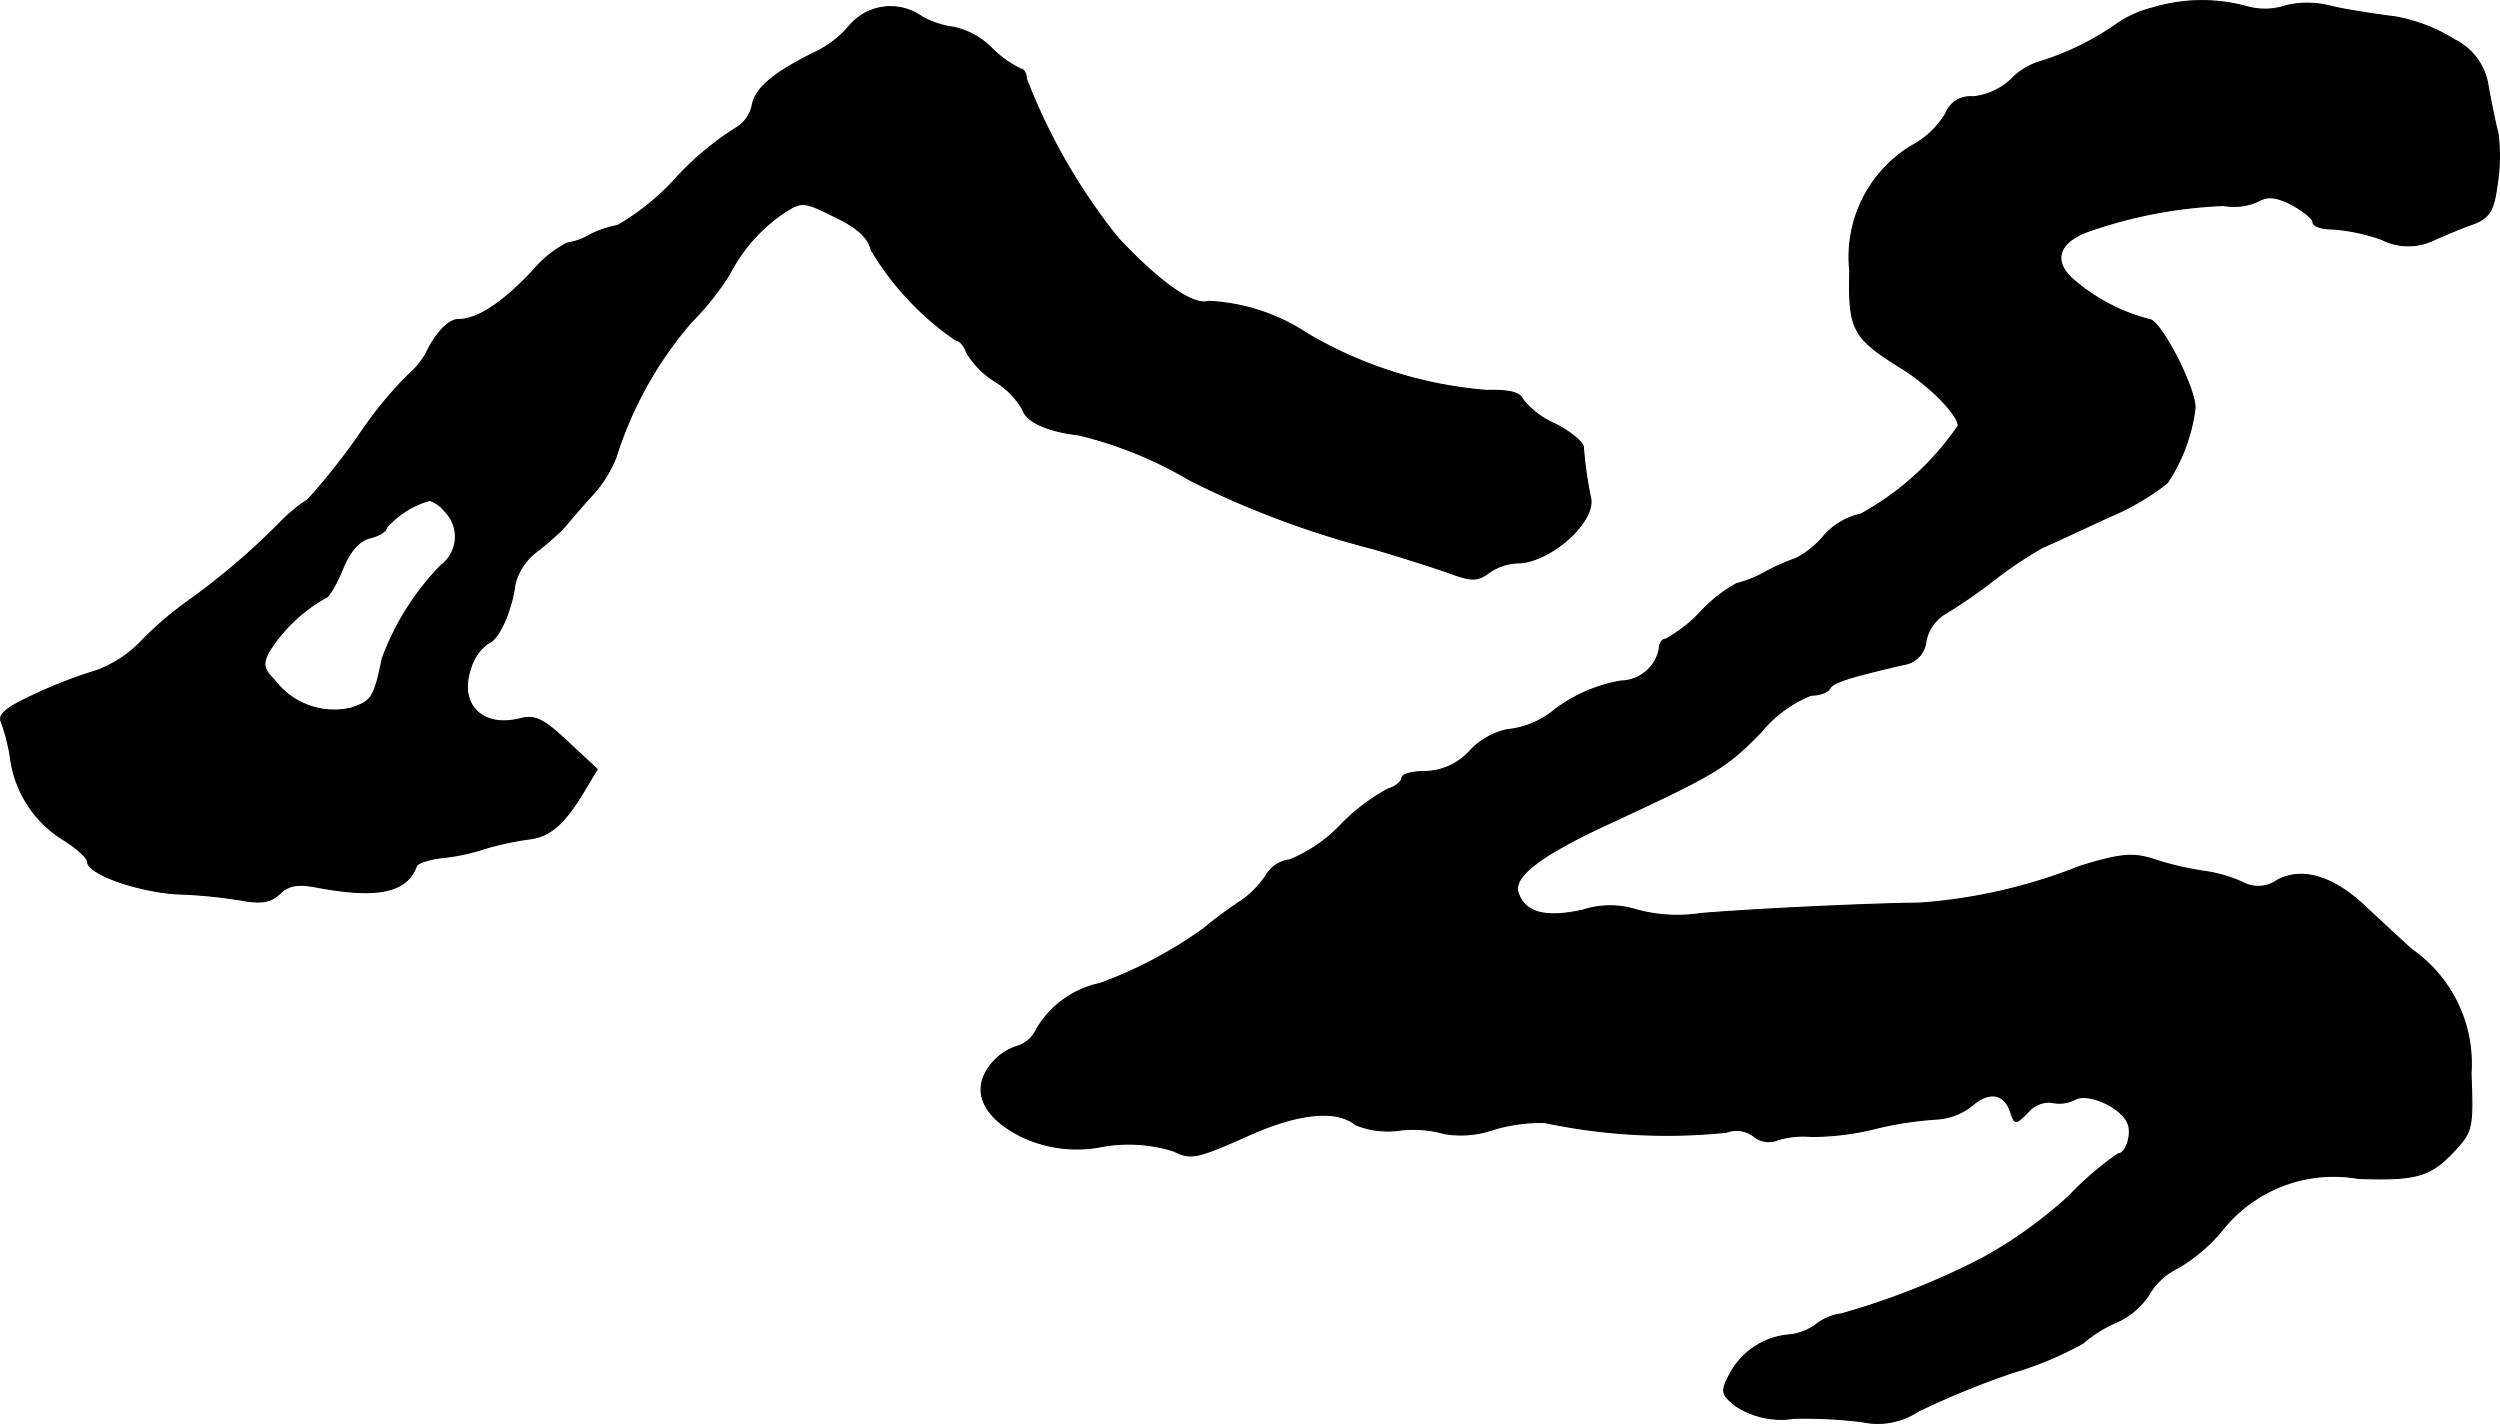 <?xml version="1.0" encoding="UTF-8"?>
<svg xmlns="http://www.w3.org/2000/svg"
     version="1.1"
     width="7.681mm"
     height="4.375mm"
     viewBox="0 0 21.774 12.401">
   <defs>
      <style type="text/css"><![CDATA[
      .a {
        stroke: #000;
        stroke-linecap: round;
        stroke-linejoin: round;
        stroke-width: 0.01px;
      }
    ]]></style>
   </defs>
   <path class="a"
         d="M18.751.068a.954.954,0,0,0-.303.133,2.411,2.411,0,0,1-.69.339A.568.568,0,0,0,17.516.692a.573.573,0,0,1-.333.151.227.227,0,0,0-.236.145.771.771,0,0,1-.303.285,1.132,1.132,0,0,0-.533,1.084c-.012.509.024.581.43.836.26.157.515.418.515.515a2.471,2.471,0,0,1-.848.769.603.603,0,0,0-.321.188.78.78,0,0,1-.248.2,1.717,1.717,0,0,0-.26.115,1.023,1.023,0,0,1-.254.103,1.235,1.235,0,0,0-.309.242,1.235,1.235,0,0,1-.309.242c-.03,0-.055.036-.055.085a.347.347,0,0,1-.333.279,1.335,1.335,0,0,0-.575.248.767.767,0,0,1-.418.176.629.629,0,0,0-.321.182.538.538,0,0,1-.388.182c-.115,0-.206.024-.206.055s-.055.079-.121.097A1.719,1.719,0,0,0,11.683,7.179a1.287,1.287,0,0,1-.448.309.282.282,0,0,0-.206.133.815.815,0,0,1-.254.248,3.494,3.494,0,0,0-.291.218,3.759,3.759,0,0,1-.902.478.84.84,0,0,0-.551.394.28.28,0,0,1-.182.157.475.475,0,0,0-.242.188c-.145.212-.03.436.291.594a1.115,1.115,0,0,0,.709.085,1.308,1.308,0,0,1,.618.042c.145.073.2.061.612-.121.46-.212.8-.248.969-.109a.741.741,0,0,0,.382.048.995.995,0,0,1,.394.03.86.86,0,0,0,.424-.036,1.435,1.435,0,0,1,.448-.061,5.135,5.135,0,0,0,1.581.085.25.25,0,0,1,.242.036.203.203,0,0,0,.206.03.773.773,0,0,1,.291-.03,2.275,2.275,0,0,0,.575-.073,3.106,3.106,0,0,1,.533-.079.547.547,0,0,0,.291-.115c.151-.133.285-.109.339.055.036.109.042.109.151,0a.239.239,0,0,1,.206-.085.297.297,0,0,0,.2-.024c.115-.067.412.067.466.212.036.091-.018.26-.085.26a2.75,2.75,0,0,0-.43.369,3.899,3.899,0,0,1-.751.539A6.512,6.512,0,0,1,16.038,11.443a.444.444,0,0,0-.218.091.487.487,0,0,1-.224.091.643.643,0,0,0-.521.327c-.091.17-.085.188.042.291a.719.719,0,0,0,.509.109,4.089,4.089,0,0,1,.594.03.633.633,0,0,0,.485-.091,7.272,7.272,0,0,1,.83-.339,2.999,2.999,0,0,0,.606-.254,1.097,1.097,0,0,1,.291-.182.659.659,0,0,0,.285-.242.579.579,0,0,1,.248-.23,1.446,1.446,0,0,0,.406-.351,1.239,1.239,0,0,1,1.169-.43c.521.018.636-.018.86-.267.133-.145.139-.2.121-.648a1.211,1.211,0,0,0-.515-1.078c-.115-.103-.297-.273-.4-.369-.279-.267-.551-.351-.769-.236a.288.288,0,0,1-.309.018,1.232,1.232,0,0,0-.345-.097,2.615,2.615,0,0,1-.43-.103c-.176-.055-.279-.048-.636.061a4.66,4.66,0,0,1-1.393.321c-.497.006-1.49.055-1.908.091a1.369,1.369,0,0,1-.557-.03.764.764,0,0,0-.472,0c-.327.073-.503.024-.563-.145-.055-.139.176-.321.745-.588.981-.454,1.06-.503,1.369-.818a1.084,1.084,0,0,1,.436-.321c.073,0,.145-.024.164-.061.03-.055.2-.103.642-.206a.226.226,0,0,0,.194-.206.368.368,0,0,1,.176-.242,4.427,4.427,0,0,0,.412-.285,3.677,3.677,0,0,1,.424-.285c.085-.036.345-.157.581-.267a2.156,2.156,0,0,0,.509-.297,1.506,1.506,0,0,0,.242-.654c0-.182-.303-.769-.4-.769a1.629,1.629,0,0,1-.678-.363c-.164-.157-.103-.315.151-.406a4.044,4.044,0,0,1,1.175-.224A.518.518,0,0,0,19.654,1.758c.097-.055.164-.048.309.024.097.055.182.121.182.151,0,.036.079.061.176.061a1.622,1.622,0,0,1,.424.091.506.506,0,0,0,.448.006c.109-.048.267-.115.357-.145.133-.055.17-.115.2-.345a1.559,1.559,0,0,0,.006-.442c-.024-.091-.061-.273-.085-.406a.533.533,0,0,0-.291-.406,1.466,1.466,0,0,0-.515-.2C20.72.129,20.466.092,20.308.056A.796.796,0,0,0,19.908.05a.581.581,0,0,1-.345.006A1.475,1.475,0,0,0,18.751.068Z"/>
   <path class="a"
         d="M7.407.214A.9.9,0,0,1,7.122.444c-.363.176-.539.315-.569.466a.301.301,0,0,1-.145.206,2.557,2.557,0,0,0-.521.436A2.074,2.074,0,0,1,5.378,1.964a.897.897,0,0,0-.236.079.539.539,0,0,1-.2.073.945.945,0,0,0-.285.224c-.267.291-.497.442-.66.442-.079,0-.17.085-.26.242a.668.668,0,0,1-.182.242,3.452,3.452,0,0,0-.43.527,5.841,5.841,0,0,1-.442.557,1.409,1.409,0,0,0-.254.212,6.203,6.203,0,0,1-.781.666,3.019,3.019,0,0,0-.406.345,1.037,1.037,0,0,1-.4.267,3.996,3.996,0,0,0-.521.2c-.267.121-.339.182-.309.248a1.602,1.602,0,0,1,.079.309.986.986,0,0,0,.46.715c.115.073.212.157.212.194,0,.103.436.26.787.279a4.334,4.334,0,0,1,.557.055c.17.03.248.018.327-.055.073-.073.151-.091.315-.061.539.103.793.048.878-.182.006-.024.109-.061.224-.073a1.786,1.786,0,0,0,.333-.067,2.508,2.508,0,0,1,.436-.097c.17-.024.291-.127.454-.394l.127-.212-.254-.236c-.206-.194-.285-.236-.406-.206-.339.091-.551-.121-.442-.436a.402.402,0,0,1,.151-.218c.097-.036.206-.285.236-.521a.52.52,0,0,1,.188-.279,2.448,2.448,0,0,0,.218-.188c.024-.024.139-.164.26-.297a1.078,1.078,0,0,0,.212-.333A3.321,3.321,0,0,1,6.02,2.806,2.424,2.424,0,0,0,6.353,2.388a1.443,1.443,0,0,1,.478-.539c.151-.097.17-.097.436.036.194.091.297.182.321.291a2.507,2.507,0,0,0,.739.787c.03,0,.073.048.091.103a.733.733,0,0,0,.248.254A.698.698,0,0,1,8.909,3.569c.03.103.218.188.485.218a3.496,3.496,0,0,1,.969.394,8.003,8.003,0,0,0,1.605.6c.248.073.551.17.666.212.182.067.236.067.333-.006a.47.47,0,0,1,.248-.085c.285,0,.697-.369.636-.575a3.607,3.607,0,0,1-.061-.436c-.006-.042-.115-.133-.248-.2a.724.724,0,0,1-.279-.212c-.024-.061-.121-.085-.315-.079a3.653,3.653,0,0,1-1.557-.491,1.703,1.703,0,0,0-.866-.285c-.133.042-.424-.164-.787-.551A5.216,5.216,0,0,1,8.939.686c0-.048-.024-.085-.048-.085a.91.91,0,0,1-.254-.182A.666.666,0,0,0,8.309.238.787.787,0,0,1,8.031.147.468.468,0,0,0,7.407.214ZM3.876,4.453a.313.313,0,0,1-.036.472,2.307,2.307,0,0,0-.509.806c-.073.345-.091.376-.273.436a.649.649,0,0,1-.666-.242c-.097-.097-.109-.139-.048-.254a1.394,1.394,0,0,1,.491-.466c.024,0,.091-.109.145-.242.067-.164.145-.254.242-.279.079-.018.145-.061.145-.091a.788.788,0,0,1,.376-.236A.293.293,0,0,1,3.876,4.453Z"/>
</svg>
